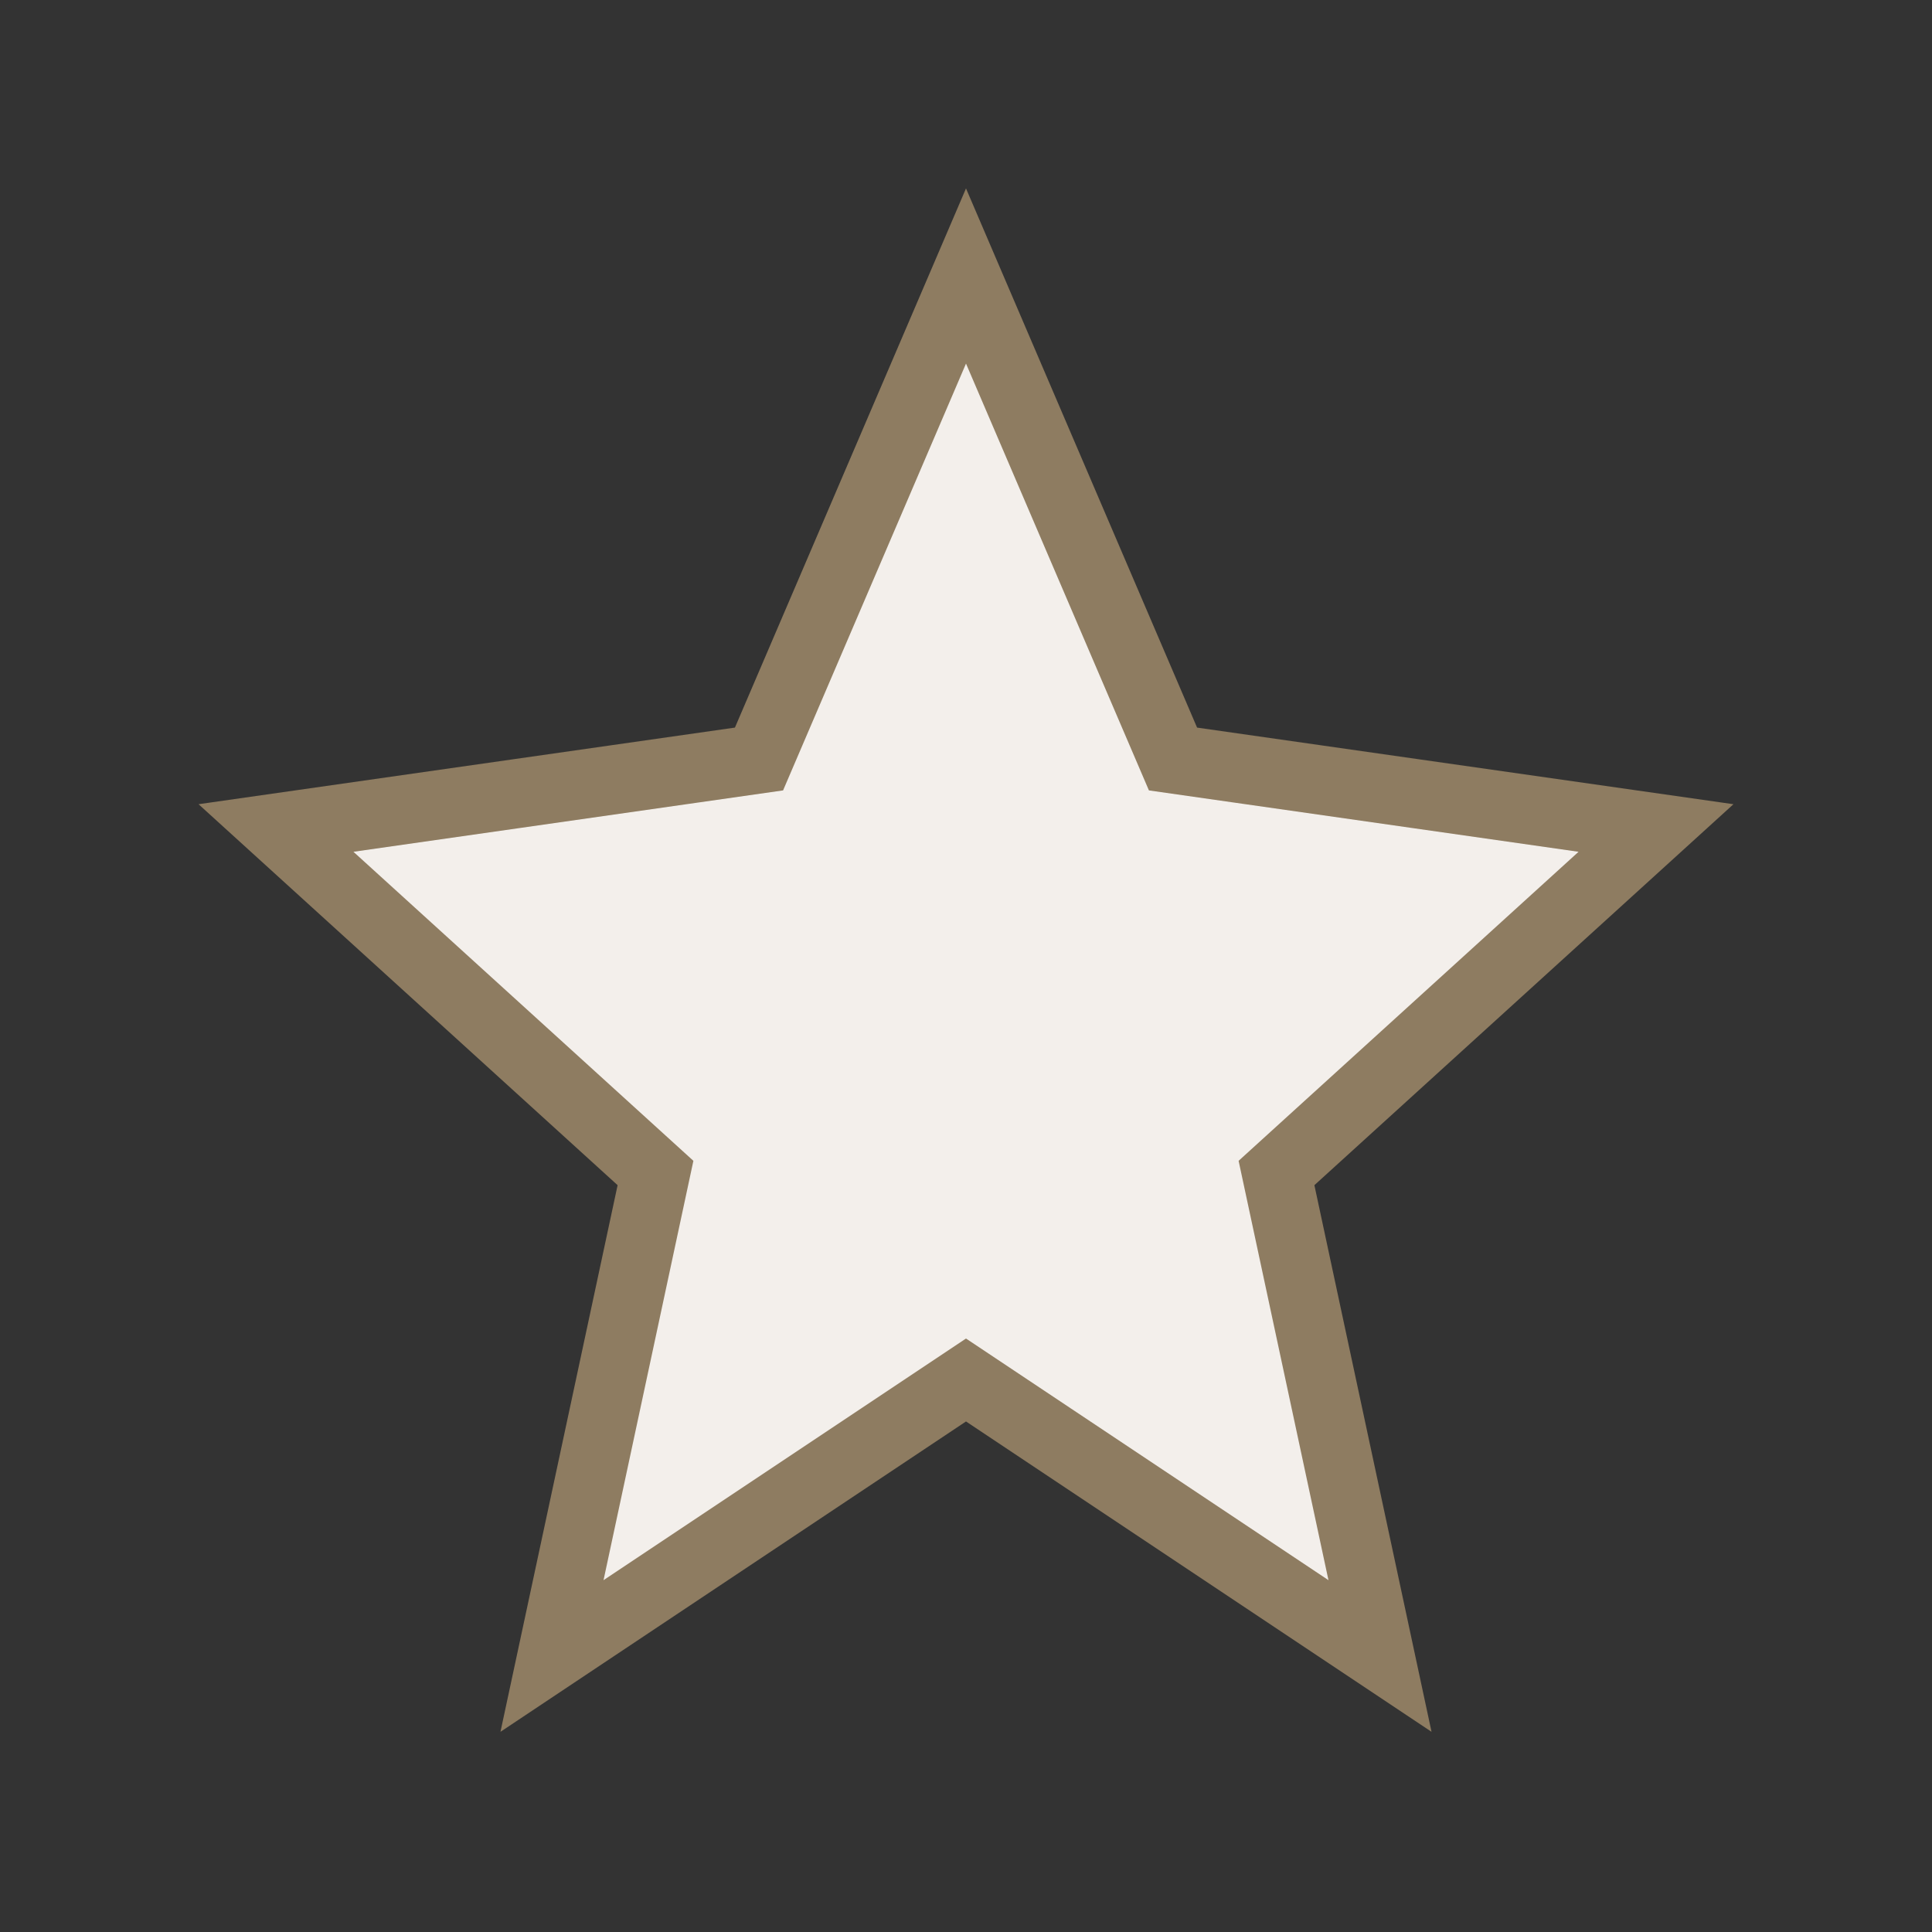 <?xml version="1.0" encoding="UTF-8"?>
<svg xmlns="http://www.w3.org/2000/svg" width="28" height="28" viewBox="0 0 28 28"><rect x="0" y="0" width="28" height="28" fill="#333333" stroke="none"/><polygon points="14,4 17,11 24,12 18.5,17 20,24 14,20 8,24 9.5,17 4,12 11,11" fill="#F3EFEB" stroke="#8E7C61" stroke-width="1"/></svg>